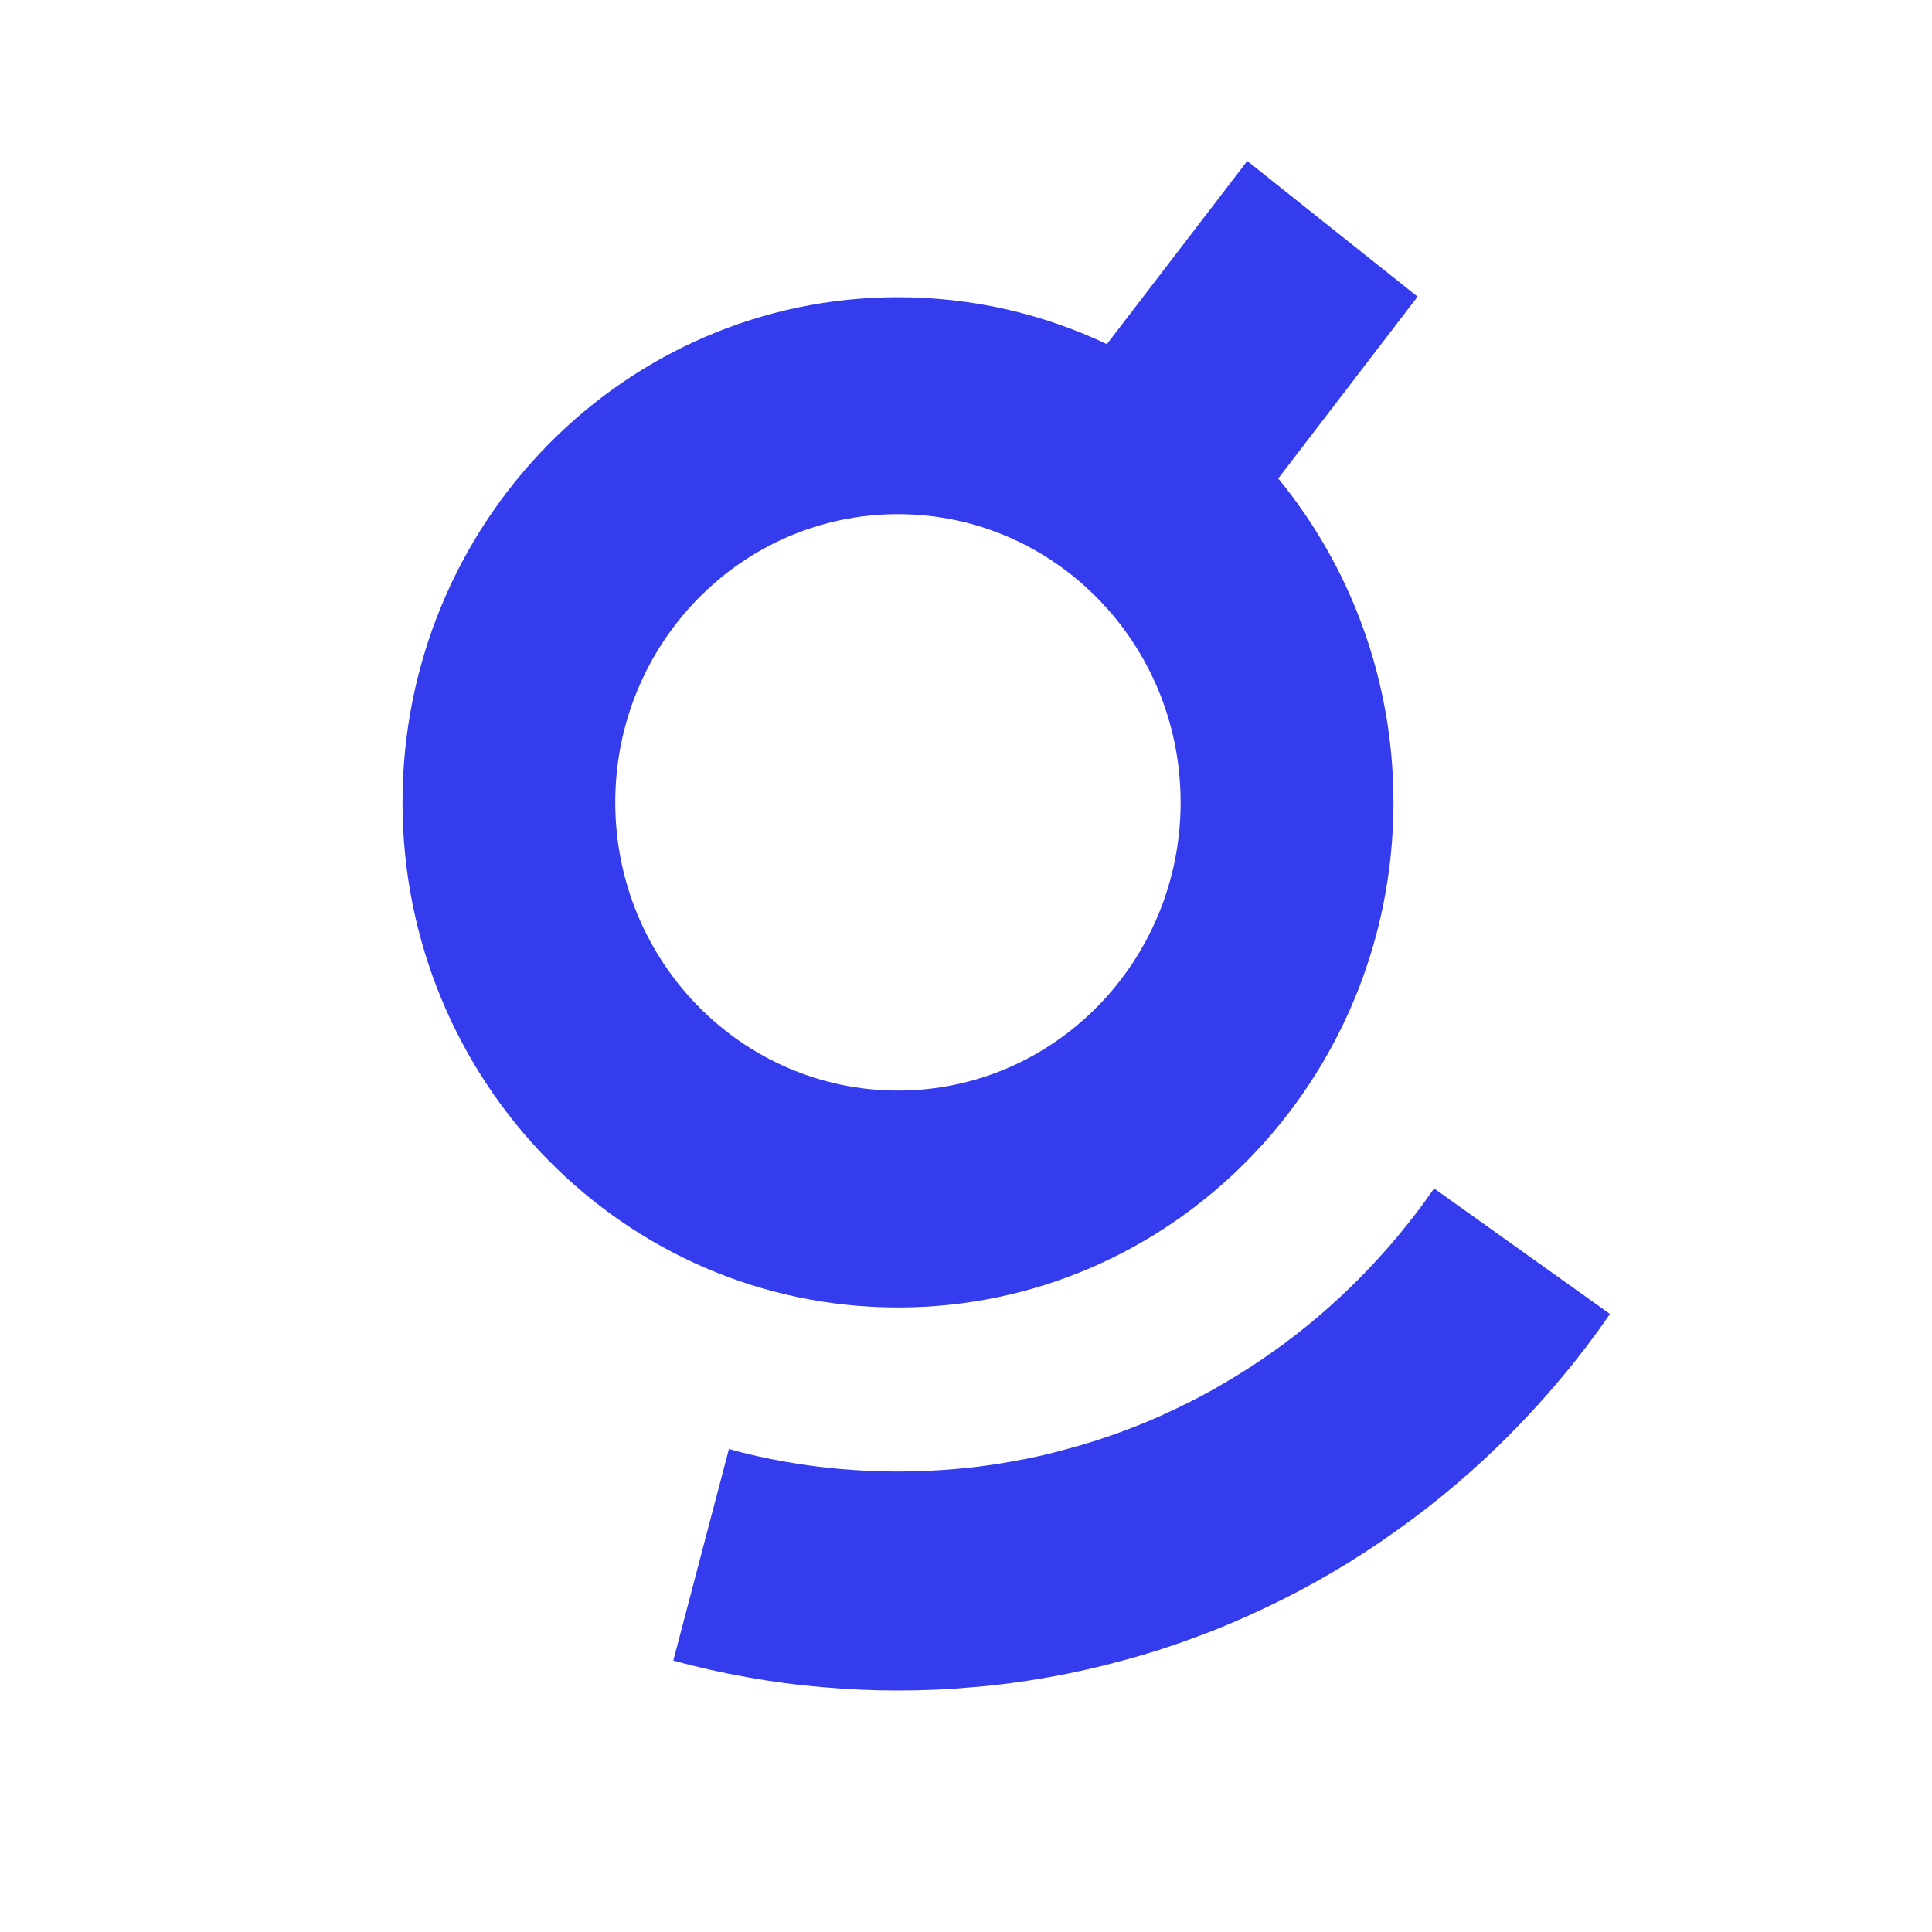<svg xmlns="http://www.w3.org/2000/svg" width="24" height="24" viewBox="0 0 24 24" fill="none"><path fill-rule="evenodd" clip-rule="evenodd" d="M13.75 4.275L15.494 2L17.61 3.685L15.879 5.944C16.772 7.033 17.31 8.436 17.31 9.967C17.31 13.433 14.554 16.242 11.155 16.242C7.756 16.242 5 13.433 5 9.967C5 6.501 7.756 3.692 11.155 3.692C12.082 3.692 12.962 3.901 13.75 4.275ZM11.155 13.547C9.216 13.547 7.643 11.944 7.643 9.967C7.643 7.99 9.216 6.387 11.155 6.387C13.094 6.387 14.666 7.99 14.666 9.967C14.666 11.944 13.094 13.547 11.155 13.547ZM17.381 15.335C17.229 15.52 17.068 15.695 16.901 15.866C16.733 16.036 16.558 16.199 16.377 16.353C16.196 16.507 16.008 16.653 15.814 16.791C15.62 16.928 15.42 17.058 15.214 17.178C15.01 17.299 14.801 17.409 14.586 17.51C14.373 17.612 14.154 17.704 13.932 17.785C13.71 17.868 13.485 17.939 13.255 18C13.029 18.064 12.798 18.115 12.564 18.156C12.333 18.198 12.099 18.229 11.862 18.249C11.629 18.269 11.393 18.28 11.155 18.28C10.917 18.28 10.681 18.269 10.448 18.249C10.211 18.229 9.976 18.198 9.745 18.156C9.512 18.115 9.281 18.064 9.055 18L8.364 20.628C8.664 20.711 8.971 20.78 9.282 20.835C9.588 20.89 9.9 20.932 10.216 20.958C10.525 20.986 10.838 21 11.155 21C11.472 21 11.784 20.986 12.094 20.958C12.41 20.932 12.72 20.89 13.027 20.835C13.338 20.78 13.644 20.711 13.946 20.628C14.251 20.547 14.551 20.451 14.844 20.341C15.141 20.233 15.43 20.11 15.714 19.975C15.999 19.84 16.278 19.693 16.549 19.534C16.821 19.374 17.086 19.202 17.343 19.018C17.601 18.835 17.851 18.641 18.091 18.436C18.332 18.23 18.565 18.015 18.786 17.789C19.009 17.563 19.221 17.328 19.424 17.083C19.627 16.84 19.819 16.585 20 16.323L17.815 14.763C17.679 14.96 17.534 15.151 17.381 15.335Z" fill="#343CED"/></svg>